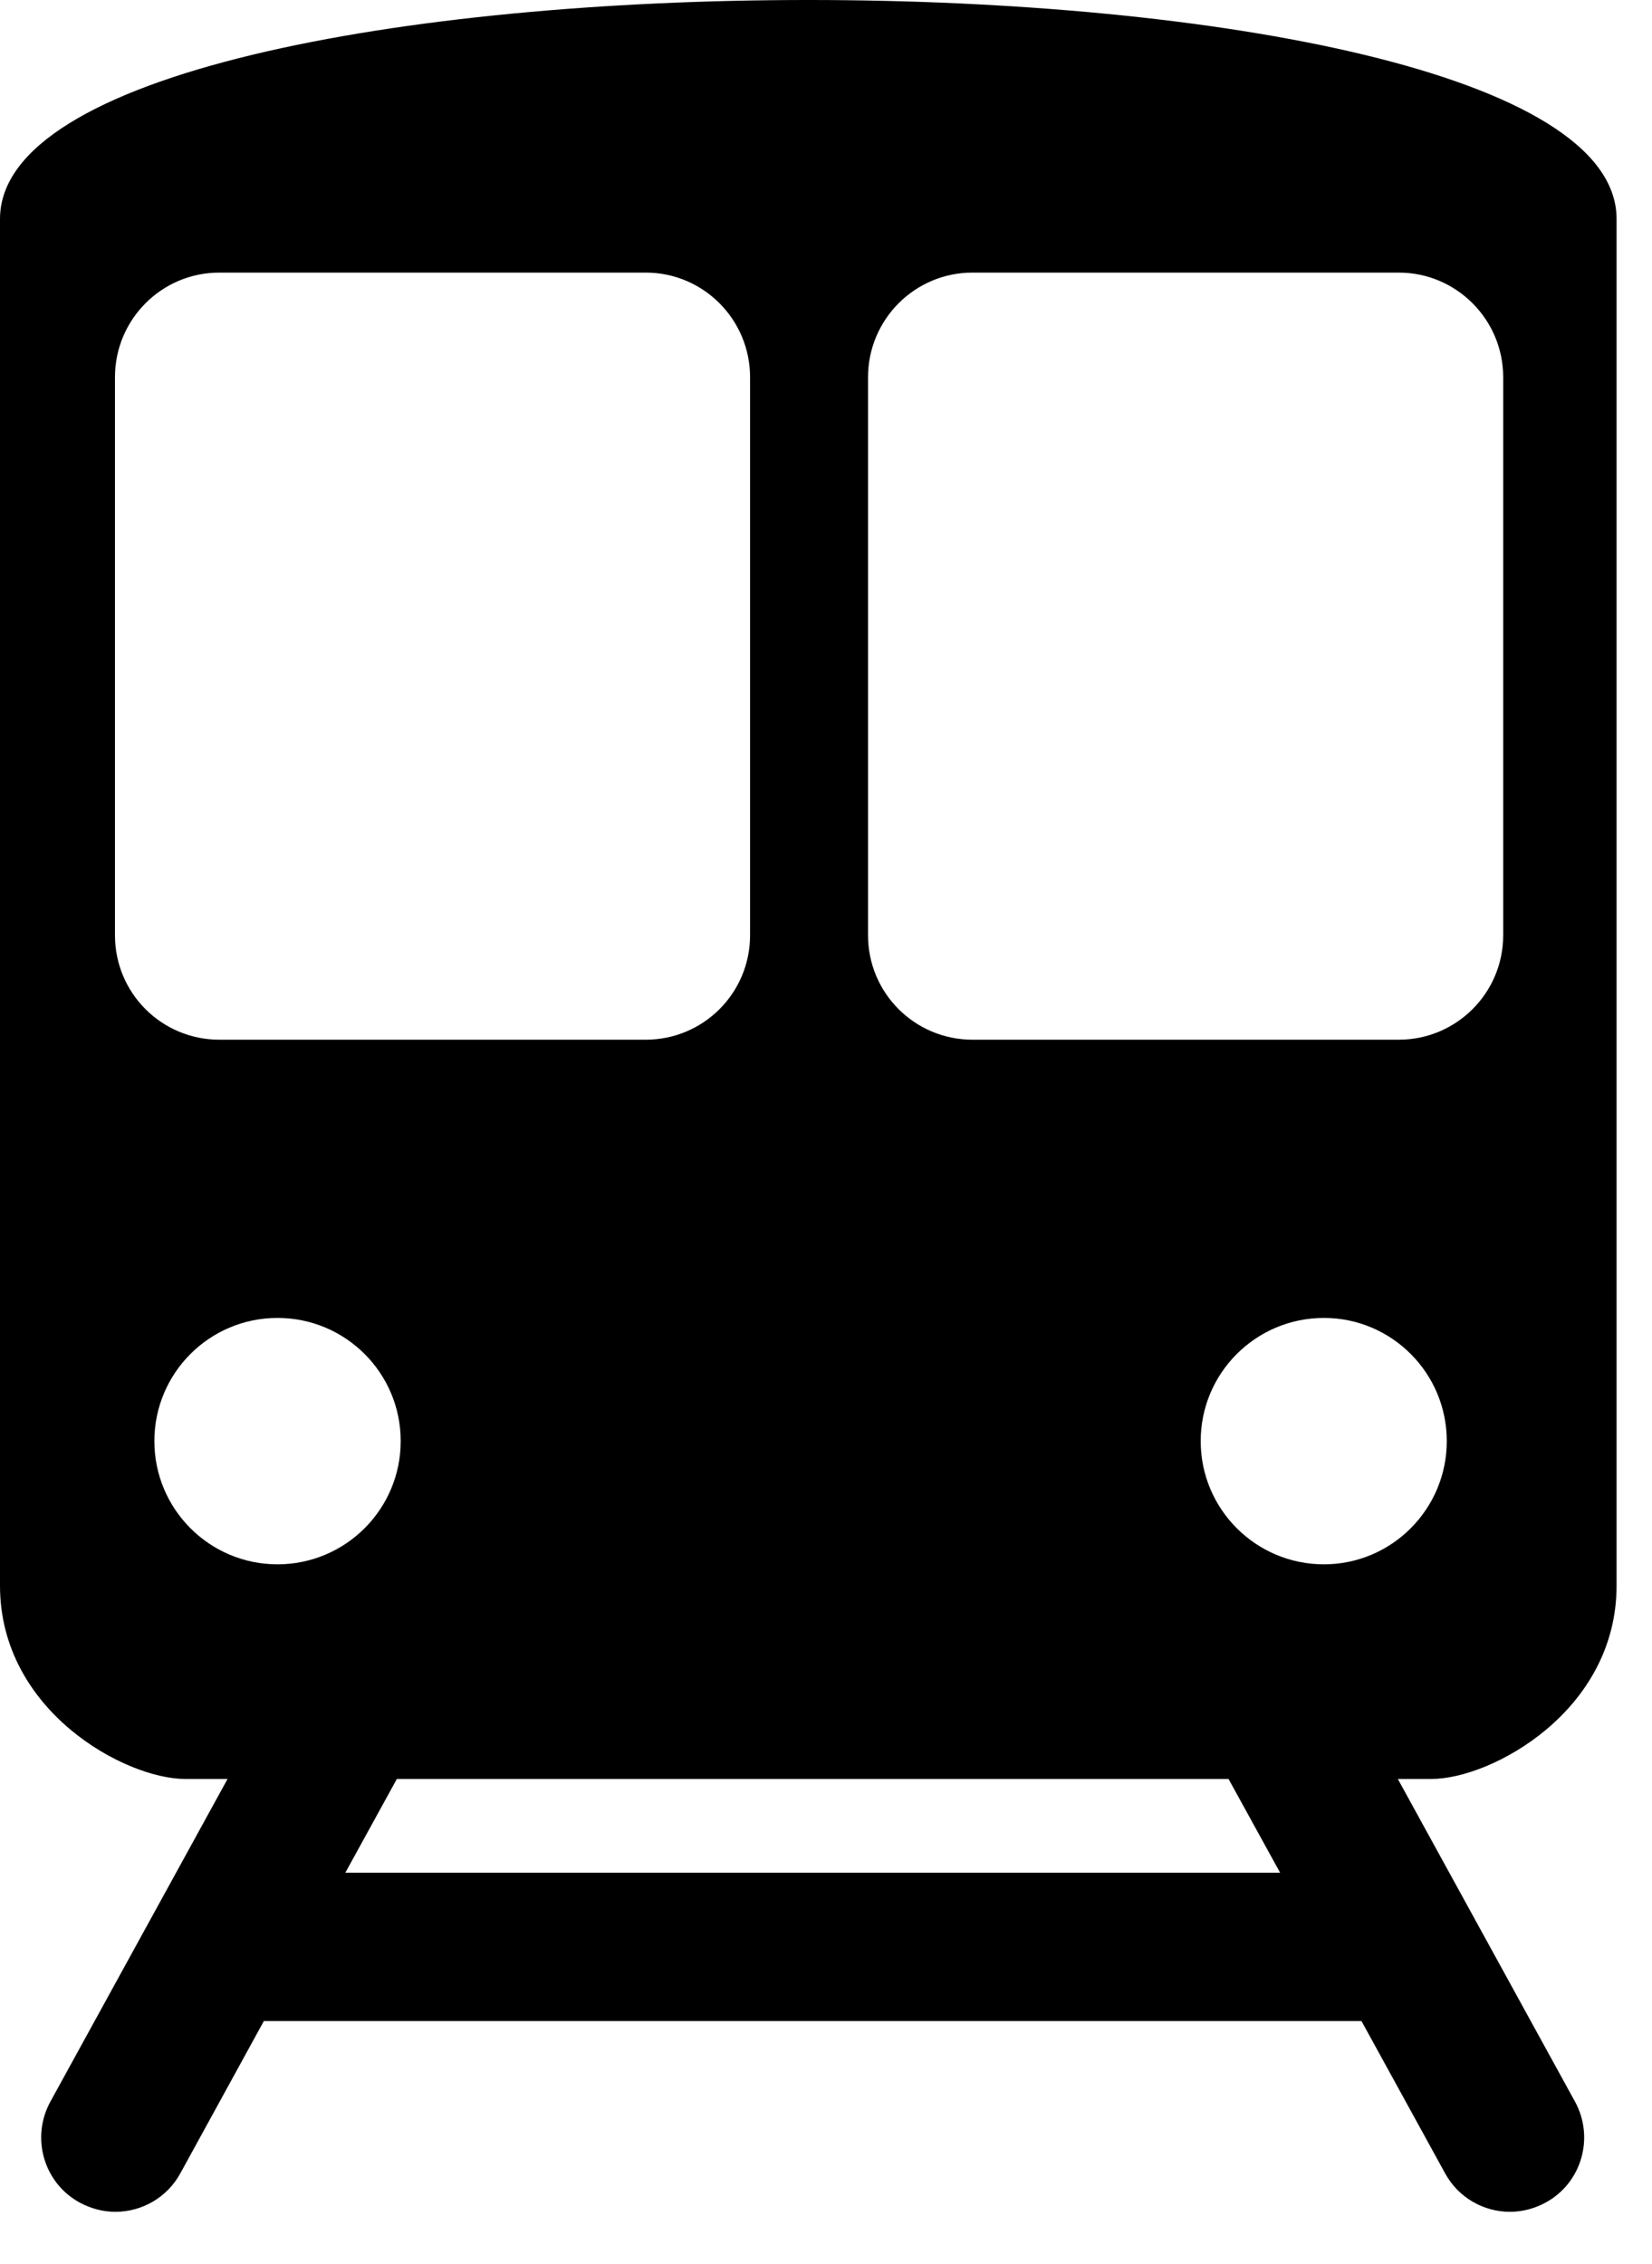 <?xml version="1.0" encoding="utf-8"?>
<svg xmlns="http://www.w3.org/2000/svg" fill="none" height="100%" overflow="visible" preserveAspectRatio="none" style="display: block;" viewBox="0 0 27 37" width="100%">
<path d="M24.568 15.285C24.568 16.23 23.801 16.992 22.862 16.992H15.894C14.951 16.992 14.187 16.23 14.187 15.285V6.165C14.187 5.222 14.951 4.455 15.894 4.455H22.862C23.801 4.455 24.568 5.222 24.568 6.165V15.285ZM21.638 25.566C20.525 25.566 19.624 24.664 19.624 23.552C19.624 22.44 20.525 21.539 21.638 21.539C22.745 21.539 23.646 22.44 23.646 23.552C23.646 24.664 22.745 25.566 21.638 25.566ZM5.644 30.606L6.486 29.074H20.079L20.922 30.606H5.644ZM2.523 23.552C2.523 22.44 3.424 21.539 4.535 21.539C5.648 21.539 6.549 22.44 6.549 23.552C6.549 24.664 5.648 25.566 4.535 25.566C3.424 25.566 2.523 24.664 2.523 23.552ZM1.879 15.285V6.165C1.879 5.222 2.641 4.455 3.585 4.455H10.553C11.496 4.455 12.259 5.222 12.259 6.165V15.285C12.259 16.23 11.496 16.992 10.553 16.992H3.585C2.641 16.992 1.879 16.23 1.879 15.285ZM0 3.579V25.915C0 27.965 2.047 29.074 3.028 29.074H3.719L0.822 34.35C0.501 34.939 0.716 35.677 1.301 35.996C1.487 36.097 1.689 36.148 1.887 36.148C2.312 36.148 2.73 35.92 2.949 35.516L4.312 33.031H22.252L23.617 35.516C23.836 35.92 24.252 36.148 24.678 36.148C24.876 36.148 25.078 36.097 25.263 35.996C25.849 35.677 26.063 34.939 25.743 34.35L22.846 29.074H23.394C24.375 29.074 26.421 27.965 26.421 25.915V3.579C26.421 -1.193 0 -1.193 0 3.579Z" fill="black" id="Vector"/>
</svg>